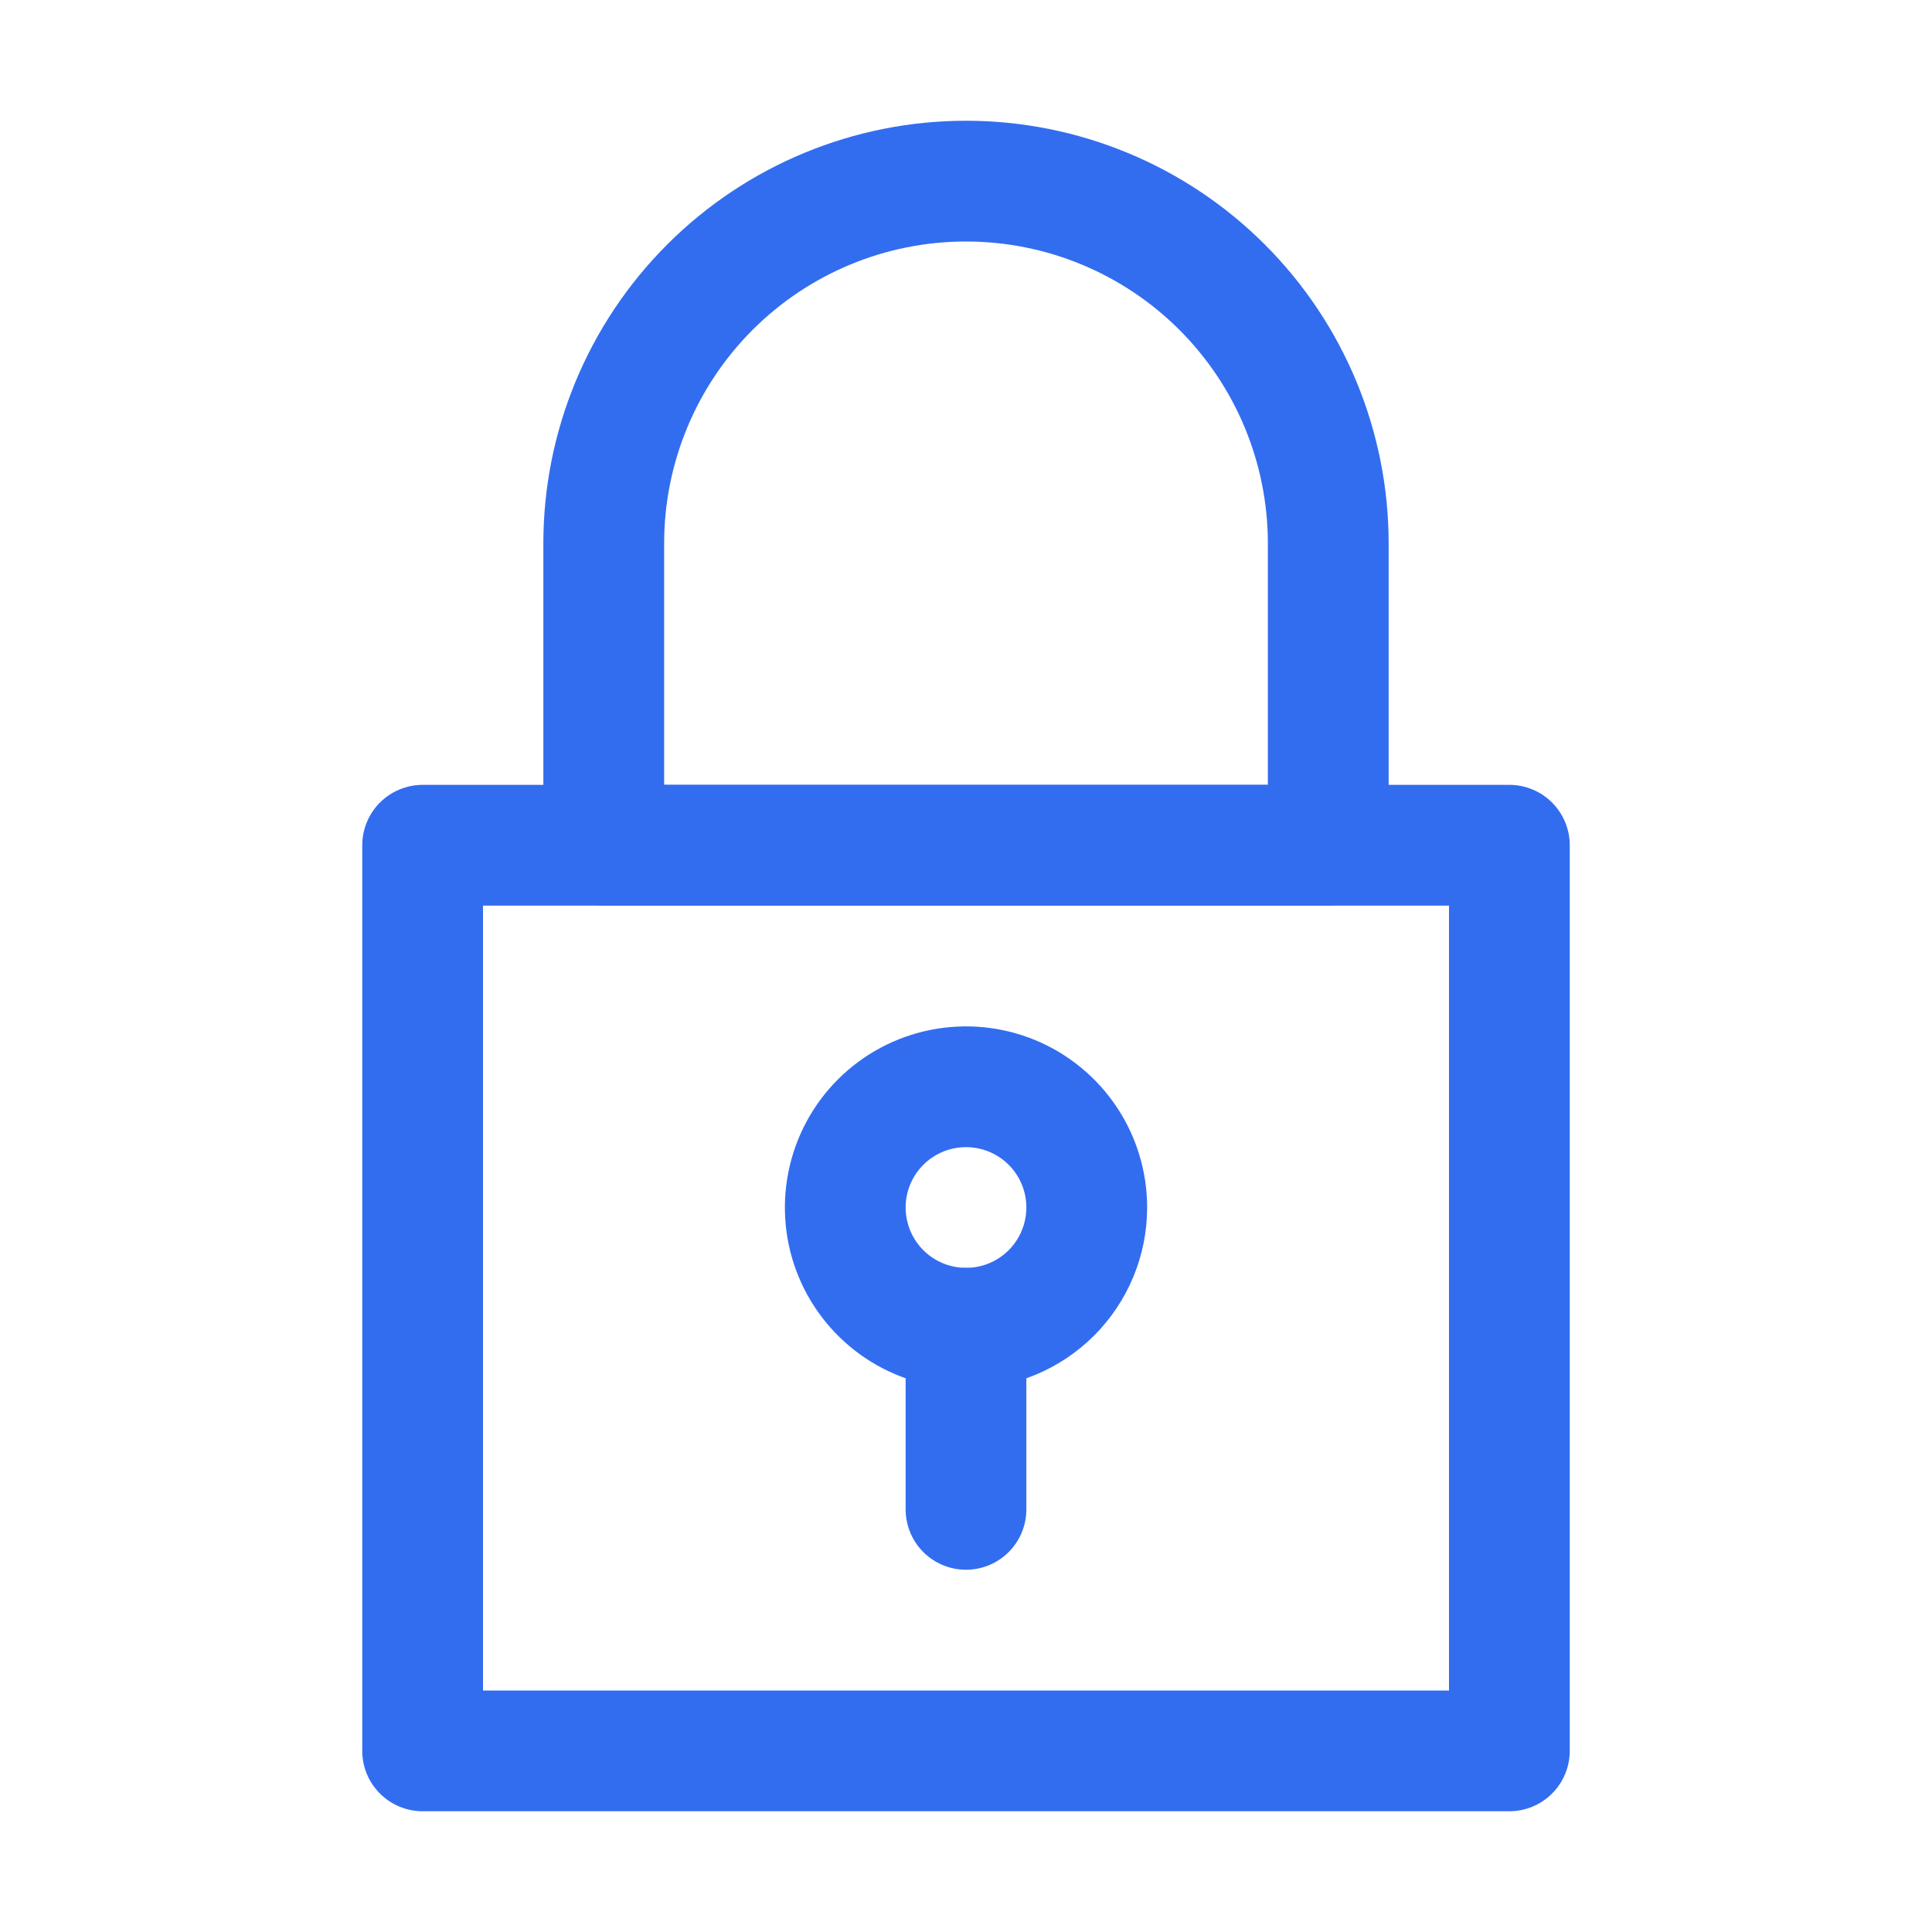 <?xml version="1.0" encoding="UTF-8"?> <svg xmlns="http://www.w3.org/2000/svg" width="50" height="50" viewBox="0 0 50 50" fill="none"> <path d="M39.062 46.875H10.938C10.523 46.875 10.126 46.71 9.833 46.417C9.54 46.124 9.375 45.727 9.375 45.312V21.875C9.375 21.461 9.54 21.063 9.833 20.77C10.126 20.477 10.523 20.312 10.938 20.312H39.062C39.477 20.312 39.874 20.477 40.167 20.77C40.46 21.063 40.625 21.461 40.625 21.875V45.312C40.625 45.727 40.46 46.124 40.167 46.417C39.874 46.71 39.477 46.875 39.062 46.875ZM12.5 43.75H37.5V23.438H12.5V43.75Z" fill="#326DF0"></path> <path d="M34.375 23.438H15.625C15.211 23.438 14.813 23.273 14.52 22.98C14.227 22.687 14.062 22.289 14.062 21.875V14.062C14.062 11.162 15.215 8.38 17.266 6.329C19.317 4.277 22.099 3.125 25 3.125C27.901 3.125 30.683 4.277 32.734 6.329C34.785 8.38 35.938 11.162 35.938 14.062V21.875C35.938 22.289 35.773 22.687 35.48 22.98C35.187 23.273 34.789 23.438 34.375 23.438ZM17.188 20.312H32.812V14.062C32.812 11.991 31.989 10.003 30.524 8.538C29.059 7.073 27.072 6.25 25 6.25C22.928 6.25 20.941 7.073 19.476 8.538C18.011 10.003 17.188 11.991 17.188 14.062V20.312ZM25 40.625C24.586 40.625 24.188 40.46 23.895 40.167C23.602 39.874 23.438 39.477 23.438 39.062V34.375C23.438 33.961 23.602 33.563 23.895 33.27C24.188 32.977 24.586 32.812 25 32.812C25.414 32.812 25.812 32.977 26.105 33.27C26.398 33.563 26.562 33.961 26.562 34.375V39.062C26.562 39.477 26.398 39.874 26.105 40.167C25.812 40.46 25.414 40.625 25 40.625Z" fill="#326DF0"></path> <path d="M25 35.938C24.073 35.938 23.167 35.663 22.396 35.148C21.625 34.632 21.024 33.9 20.669 33.044C20.314 32.187 20.222 31.245 20.403 30.335C20.583 29.426 21.03 28.591 21.685 27.935C22.341 27.28 23.176 26.833 24.085 26.653C24.995 26.472 25.937 26.564 26.794 26.919C27.65 27.274 28.382 27.875 28.898 28.646C29.413 29.417 29.688 30.323 29.688 31.25C29.688 32.493 29.194 33.685 28.315 34.565C27.436 35.444 26.243 35.938 25 35.938ZM25 29.688C24.691 29.688 24.389 29.779 24.132 29.951C23.875 30.122 23.675 30.367 23.556 30.652C23.438 30.938 23.407 31.252 23.468 31.555C23.528 31.858 23.677 32.136 23.895 32.355C24.114 32.573 24.392 32.722 24.695 32.782C24.998 32.843 25.312 32.812 25.598 32.694C25.884 32.575 26.128 32.375 26.299 32.118C26.471 31.861 26.562 31.559 26.562 31.25C26.562 30.836 26.398 30.438 26.105 30.145C25.812 29.852 25.414 29.688 25 29.688Z" fill="#326DF0"></path> </svg> 